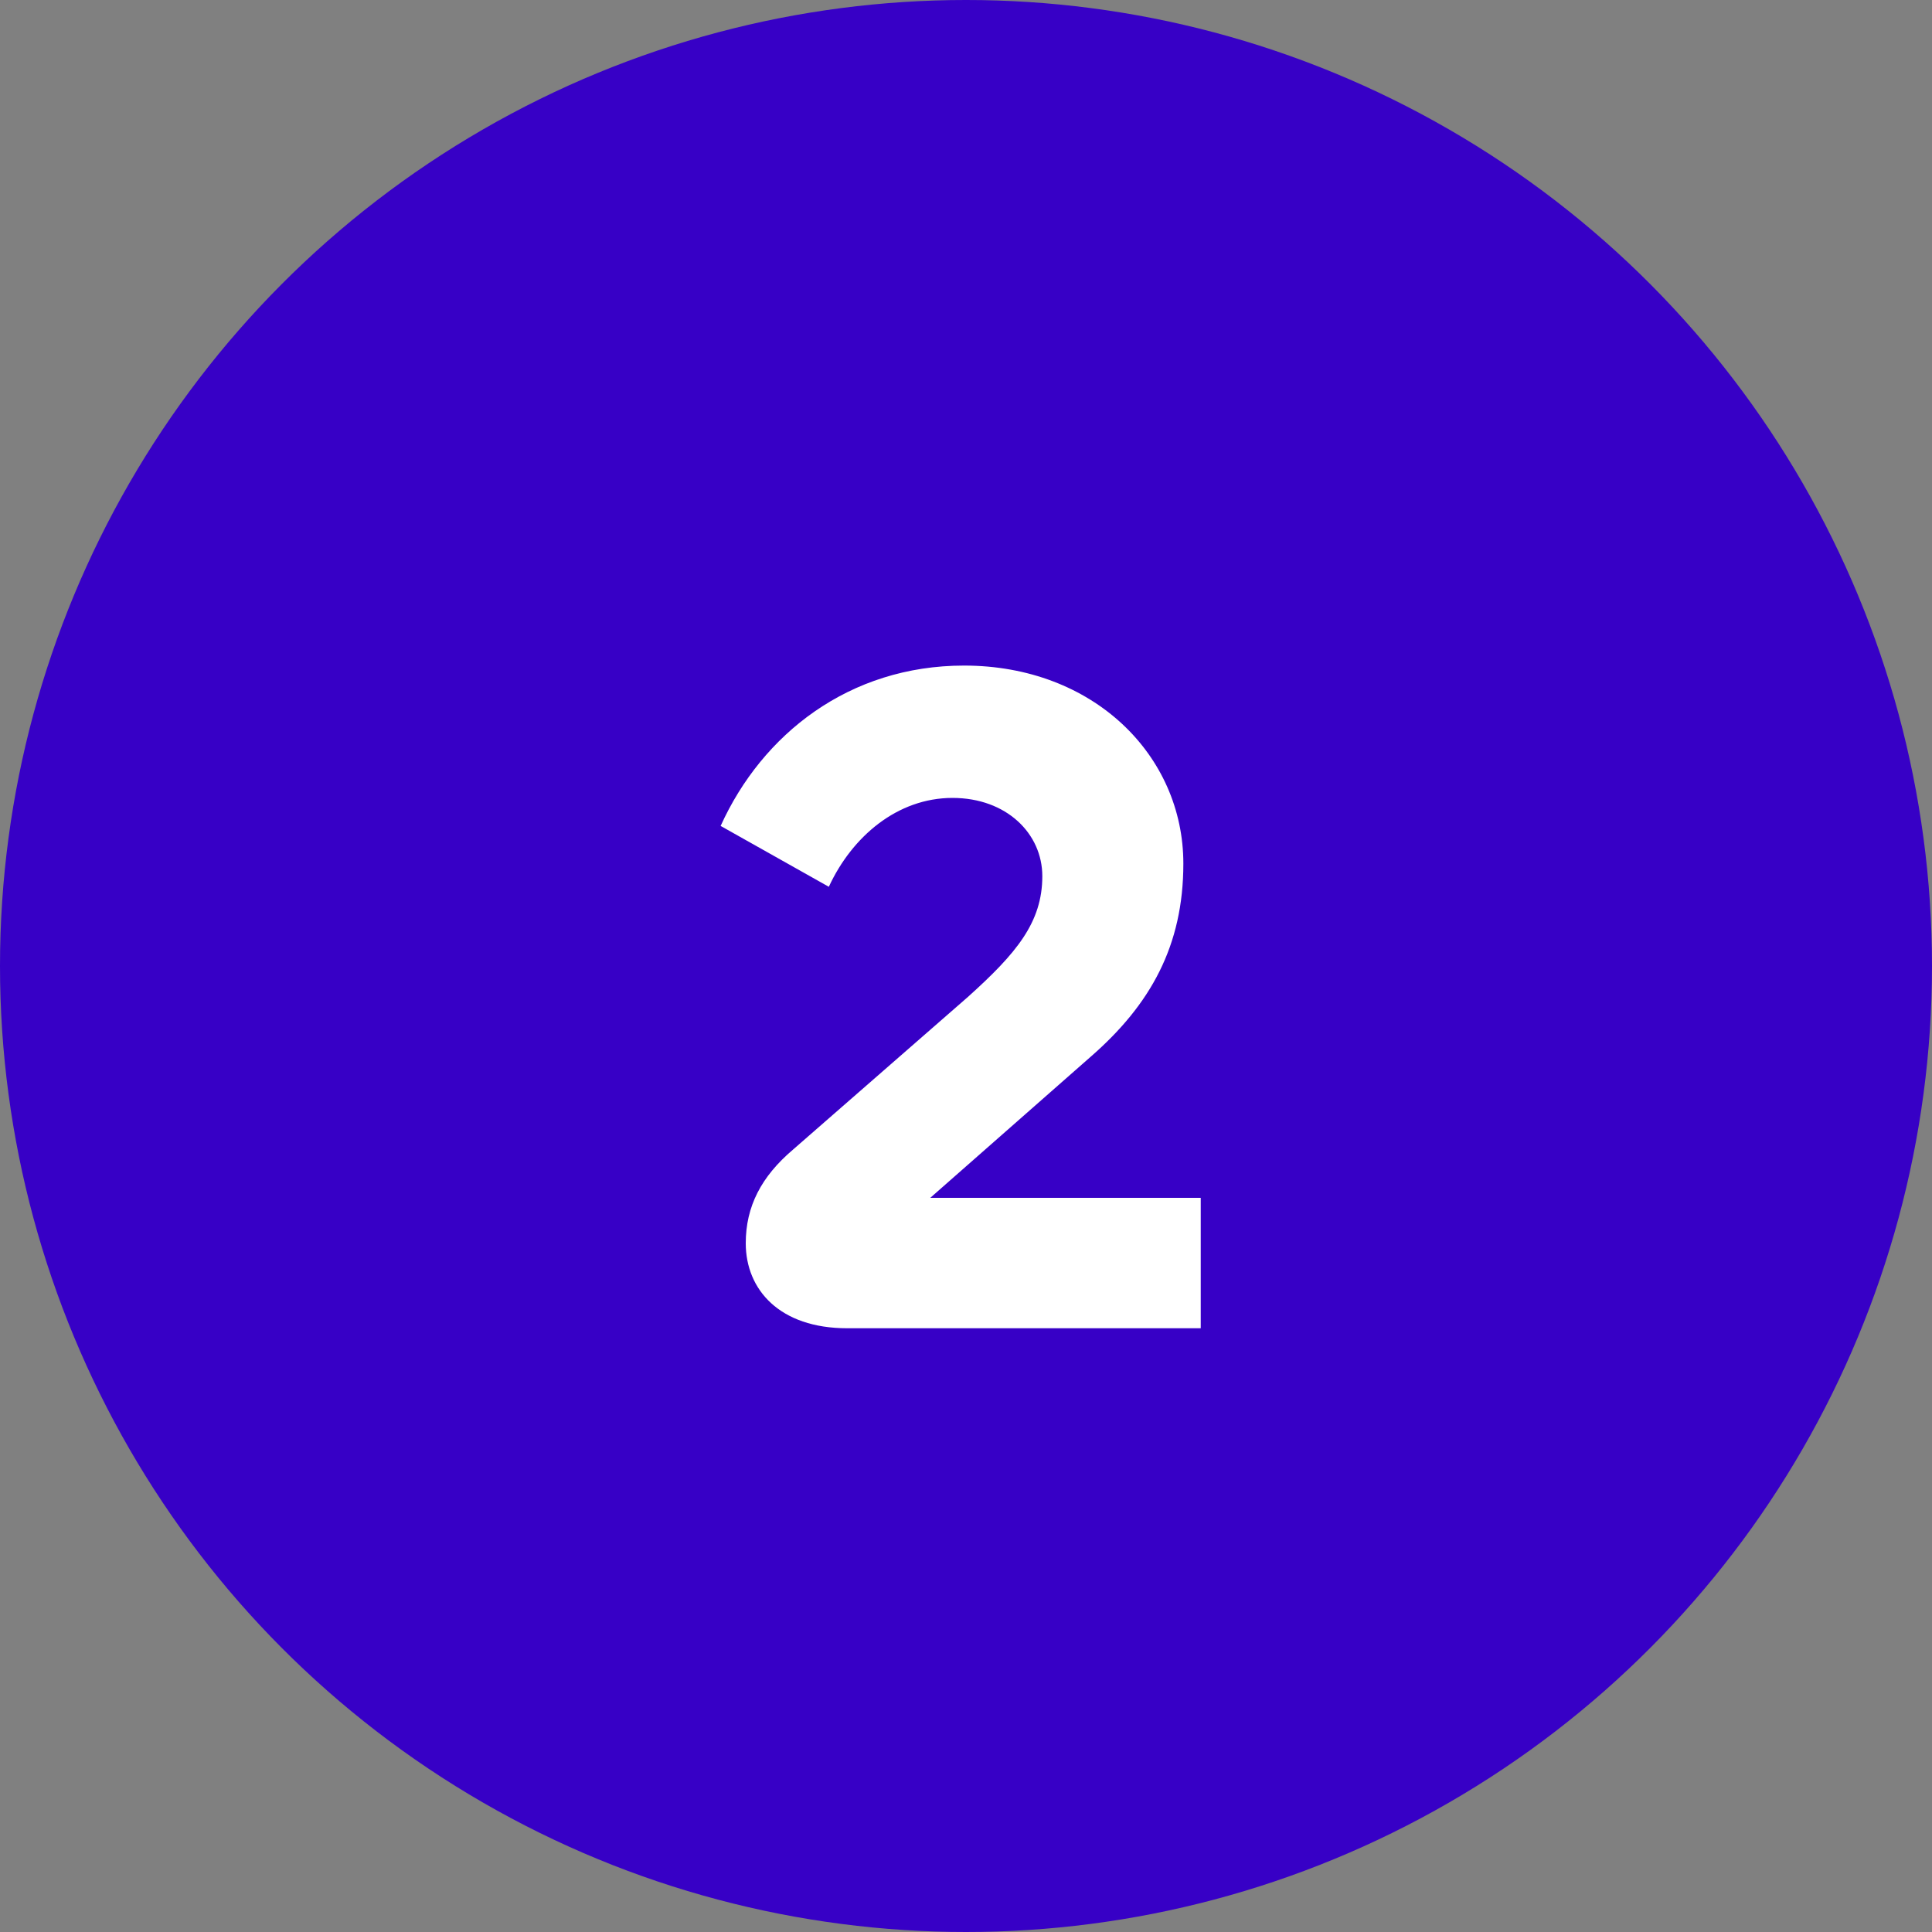 <svg xmlns="http://www.w3.org/2000/svg" xmlns:xlink="http://www.w3.org/1999/xlink" width="32px" height="32px" viewBox="0 0 32 32"><rect x="0" y="0" width="32" height="32" fill="#808080" stroke="none"/><title>number-2</title><g id="Page-1" stroke="none" stroke-width="1" fill="none" fill-rule="evenodd"><g id="Querix-Landing-Affiliate" transform="translate(-100, -866)"><g id="number-2" transform="translate(100, 866)"><circle id="Oval" fill="#3700C6" cx="16" cy="16" r="16"></circle><g id="2" transform="translate(11.936, 11.024)" fill="#FFFFFF" fill-rule="nonzero"><path d="M7.952,10.976 L7.952,8.816 L3.472,8.816 L6.128,6.48 C7.12,5.616 7.664,4.64 7.664,3.28 C7.664,1.488 6.176,0 4.032,0 C2.128,0 0.688,1.136 0,2.656 L1.792,3.664 C2.176,2.832 2.928,2.192 3.84,2.192 C4.736,2.192 5.328,2.784 5.328,3.488 C5.328,4.256 4.896,4.768 4.096,5.488 L1.2,8.016 C0.672,8.464 0.416,8.96 0.416,9.568 C0.416,10.336 0.976,10.976 2.096,10.976 L7.952,10.976 Z" id="Path"></path></g></g></g></g></svg>